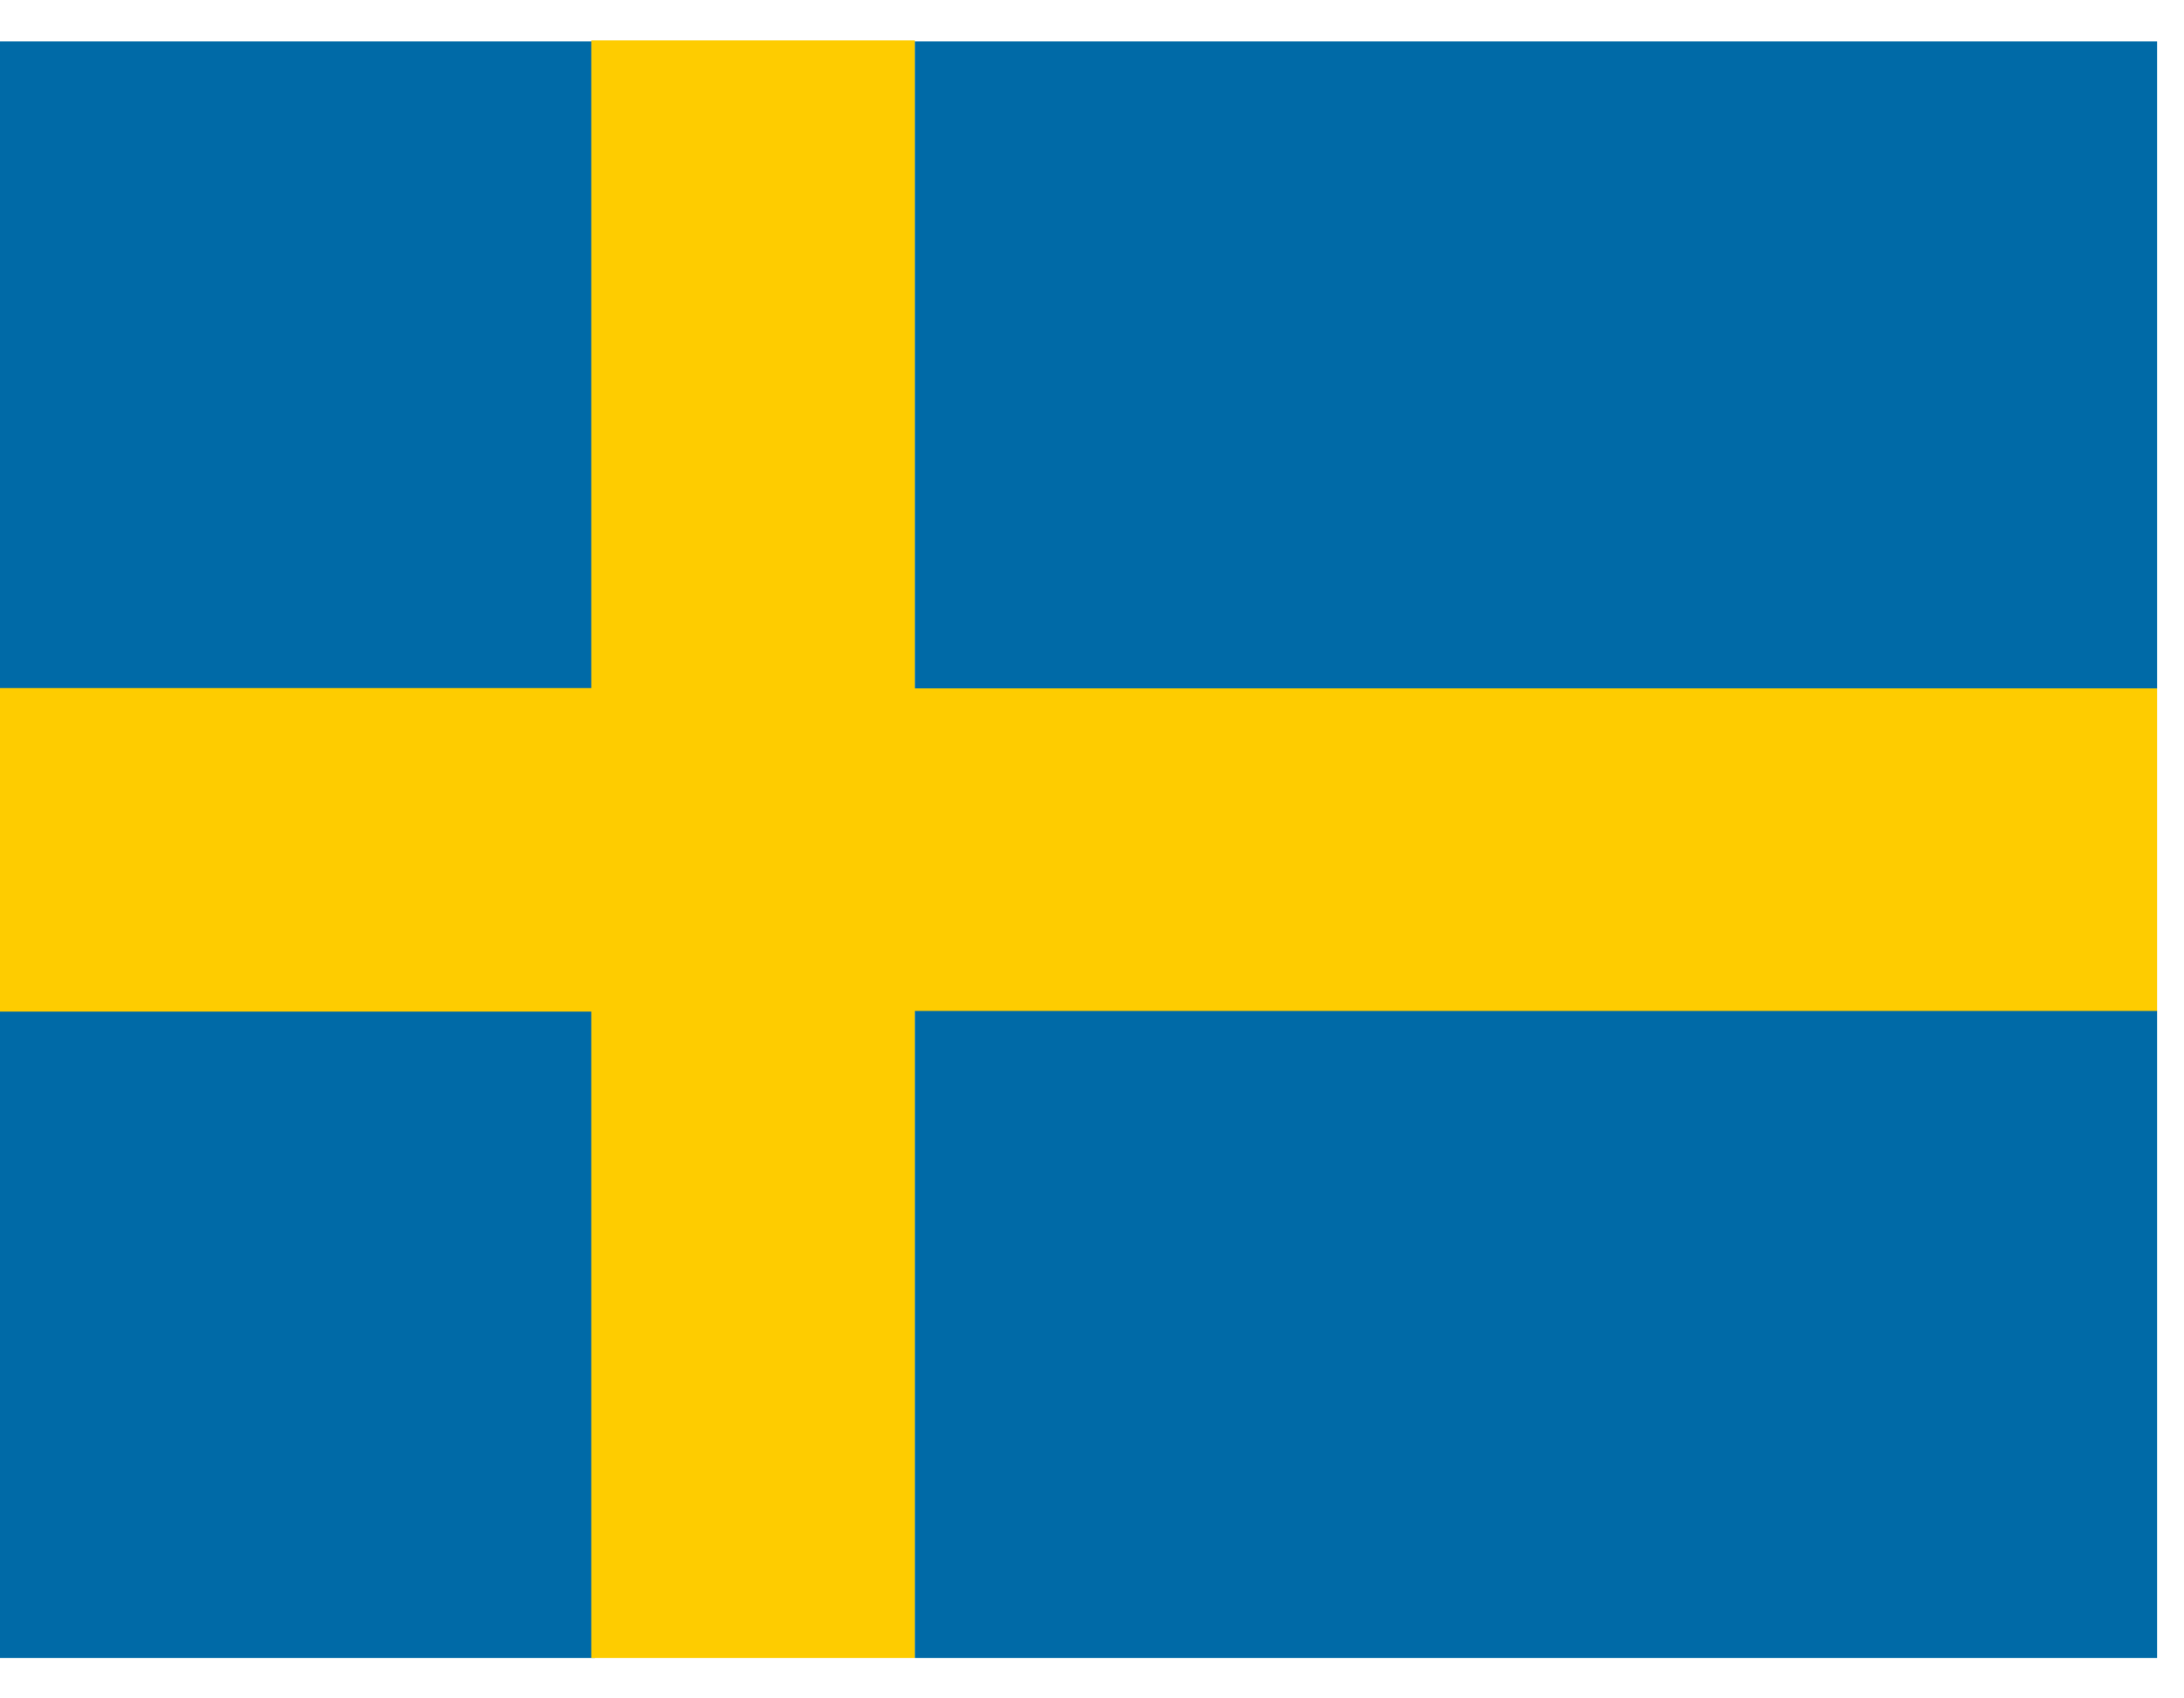 <svg width="27" height="21" viewBox="0 0 27 21" fill="none" xmlns="http://www.w3.org/2000/svg"><g clip-path="url(#clip0)" fill-rule="evenodd" clip-rule="evenodd"><path d="M-2.647.512h10v8h-10v-8zm0 11.988h10v8h-10v-8z" fill="#006AA7"/><path d="M-2.647 8.508h10v4h-10v-4z" fill="#FECC00"/><path d="M7.31.5h4v20h-4V.5z" fill="#FECC00"/><path d="M11.185 8.508h18v4h-18v-4z" fill="#FECC00"/><path d="M11.31 12.5h18v8h-18v-8zm0-11.988h18v8h-18v-8z" fill="#006AA7"/></g><defs><clipPath id="clip0"><path fill="#fff" transform="translate(0 .5)" d="M0 0h26.667v20H0z"/></clipPath></defs></svg>